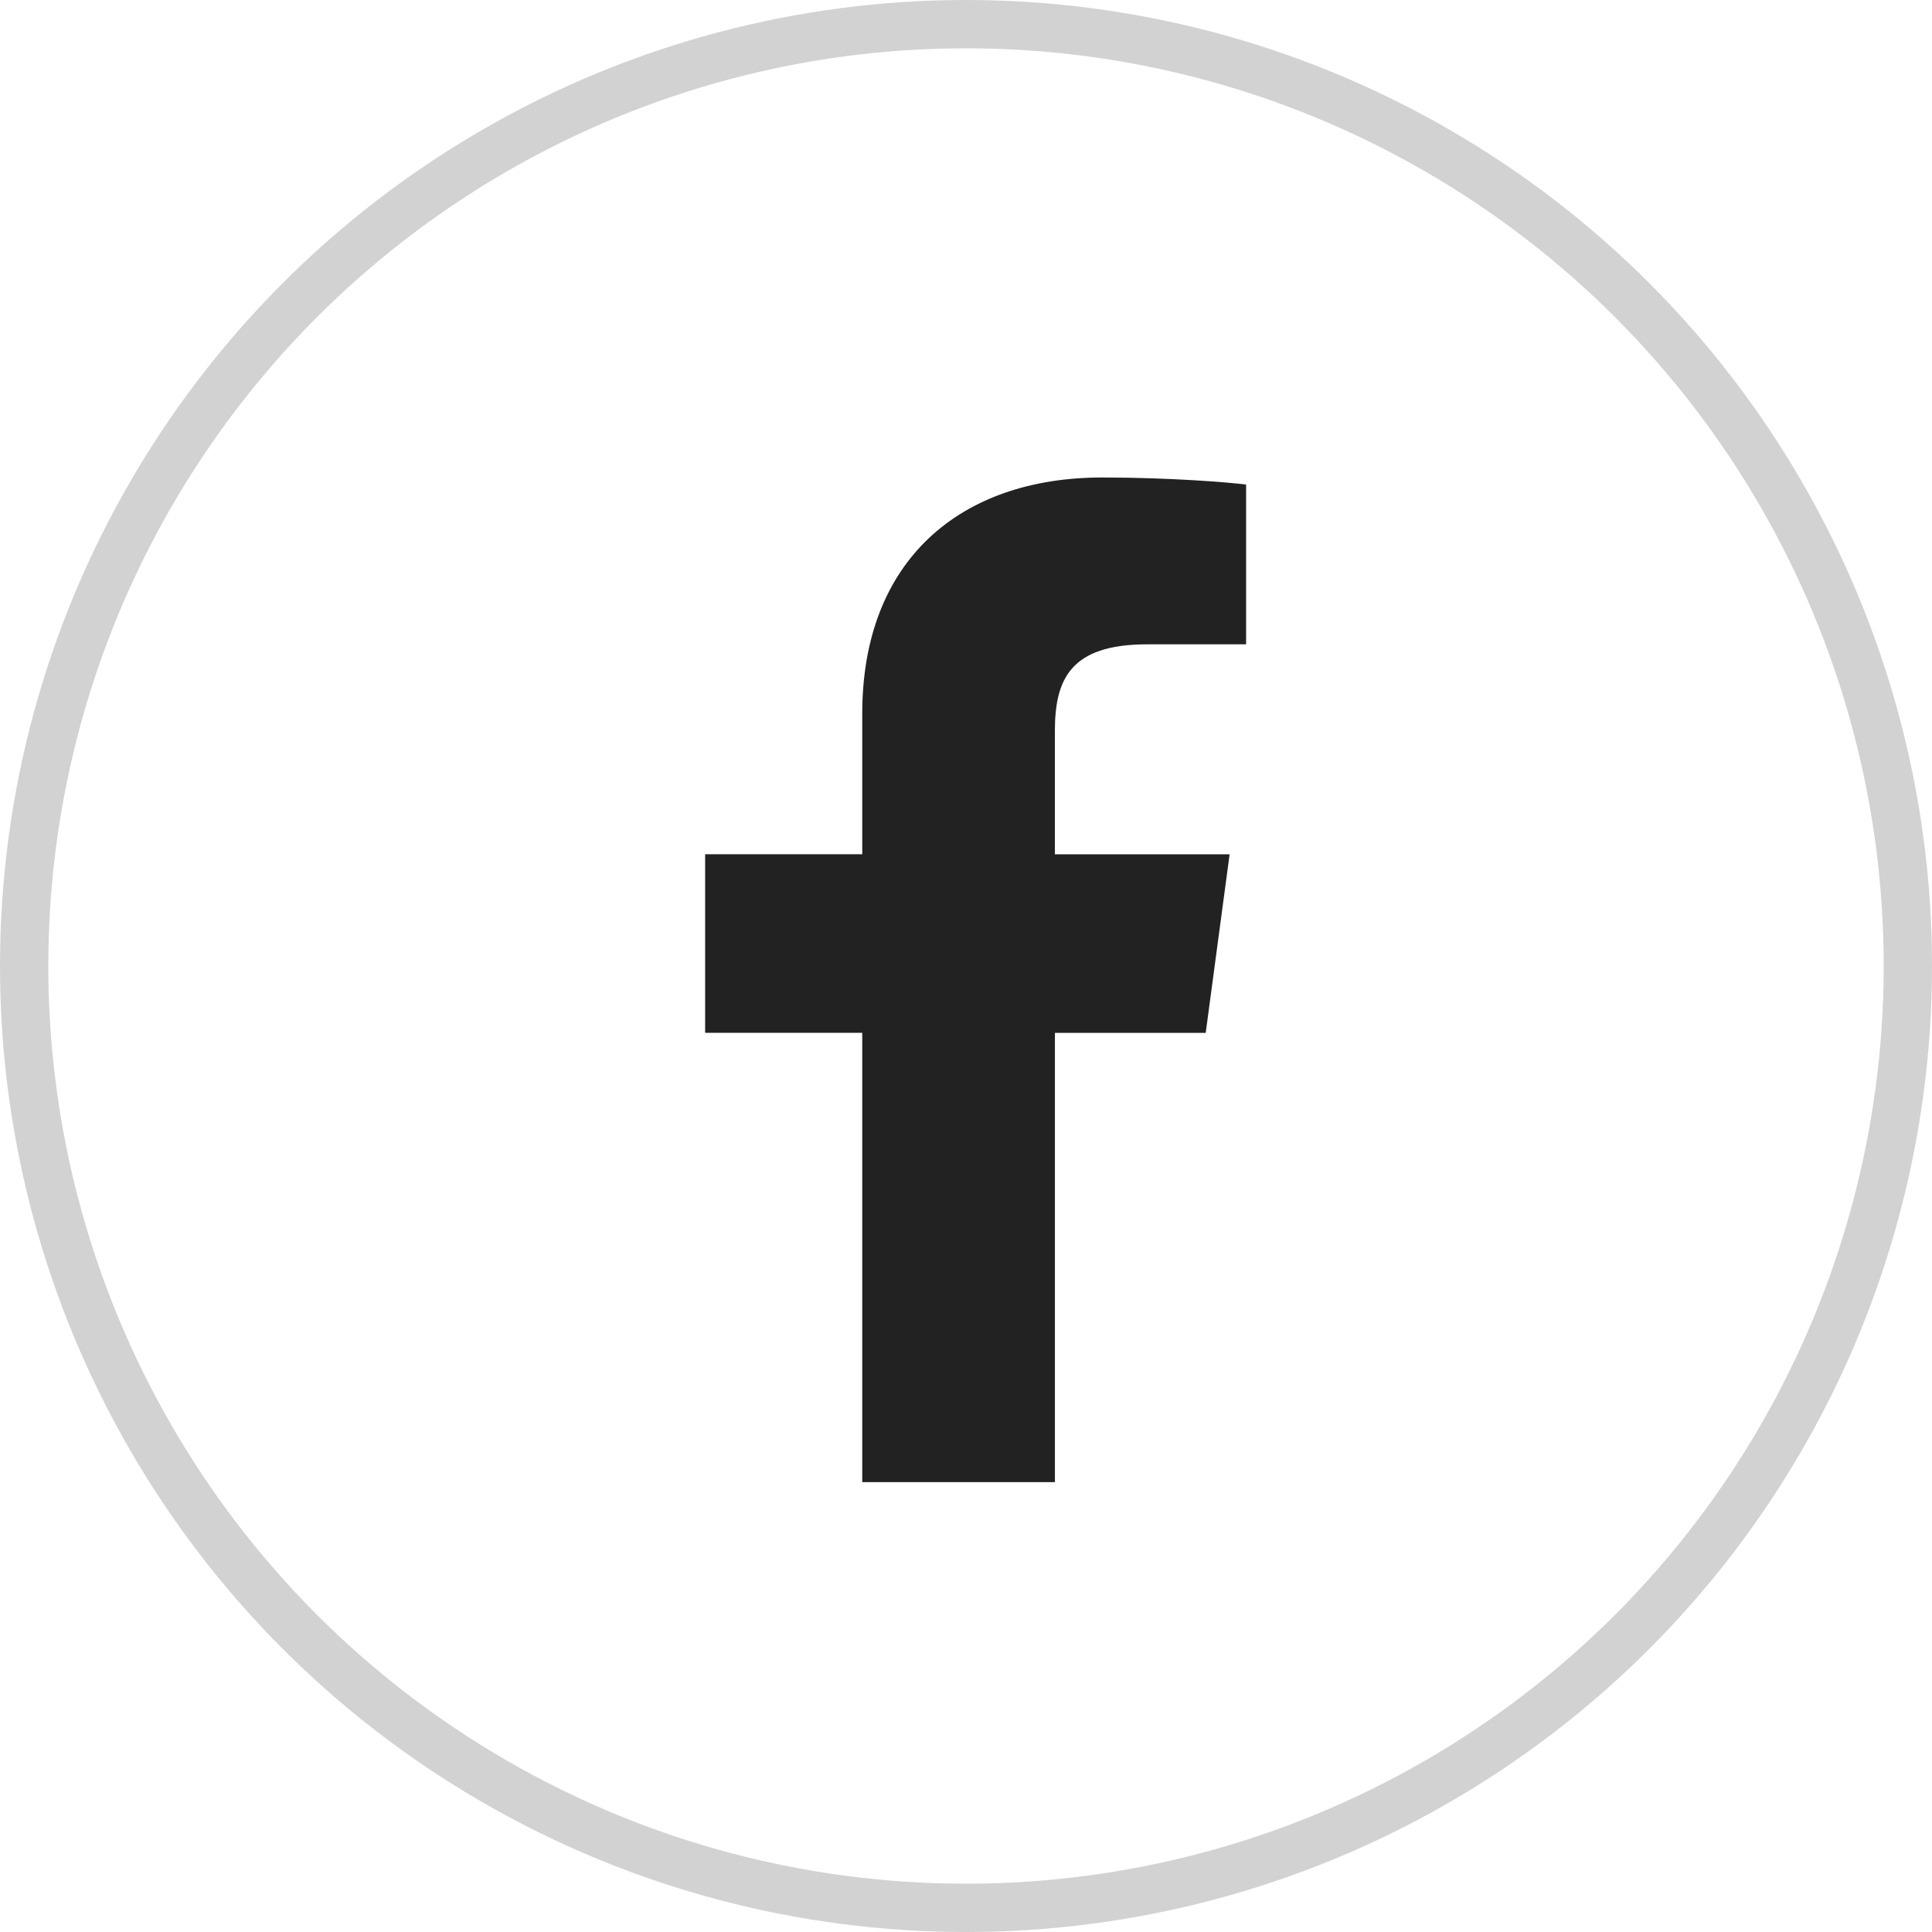<?xml version="1.0" encoding="UTF-8"?>
<svg xmlns="http://www.w3.org/2000/svg" xmlns:xlink="http://www.w3.org/1999/xlink" width="40px" height="40px" viewBox="0 0 40 40" version="1.1">
  <title>Facebook_dark</title>
  <g id="Screendesign-Final" stroke="none" stroke-width="1" fill="none" fill-rule="evenodd">
    <g id="Regionalverband" transform="translate(-87, -734)">
      <g id="Facebook_dark" transform="translate(87, 734)">
        <g id="001-facebook" transform="translate(14.599, 9.886)" fill="#222222" fill-rule="nonzero">
          <path d="M9.155,3.454 L11.2,3.454 L11.2,0.146 C10.847,0.101 9.634,0 8.221,0 C5.273,0 3.253,1.722 3.253,4.887 L3.253,7.8 L0,7.8 L0,11.497 L3.253,11.497 L3.253,20.8 L7.242,20.8 L7.242,11.498 L10.364,11.498 L10.859,7.801 L7.241,7.801 L7.241,5.254 C7.242,4.185 7.552,3.454 9.155,3.454 L9.155,3.454 Z" id="Path"></path>
        </g>
        <circle id="Oval-Copy-2" stroke="#222222" opacity="0.2" cx="20" cy="20" r="19.5"></circle>
      </g>
    </g>
  </g>
</svg>
